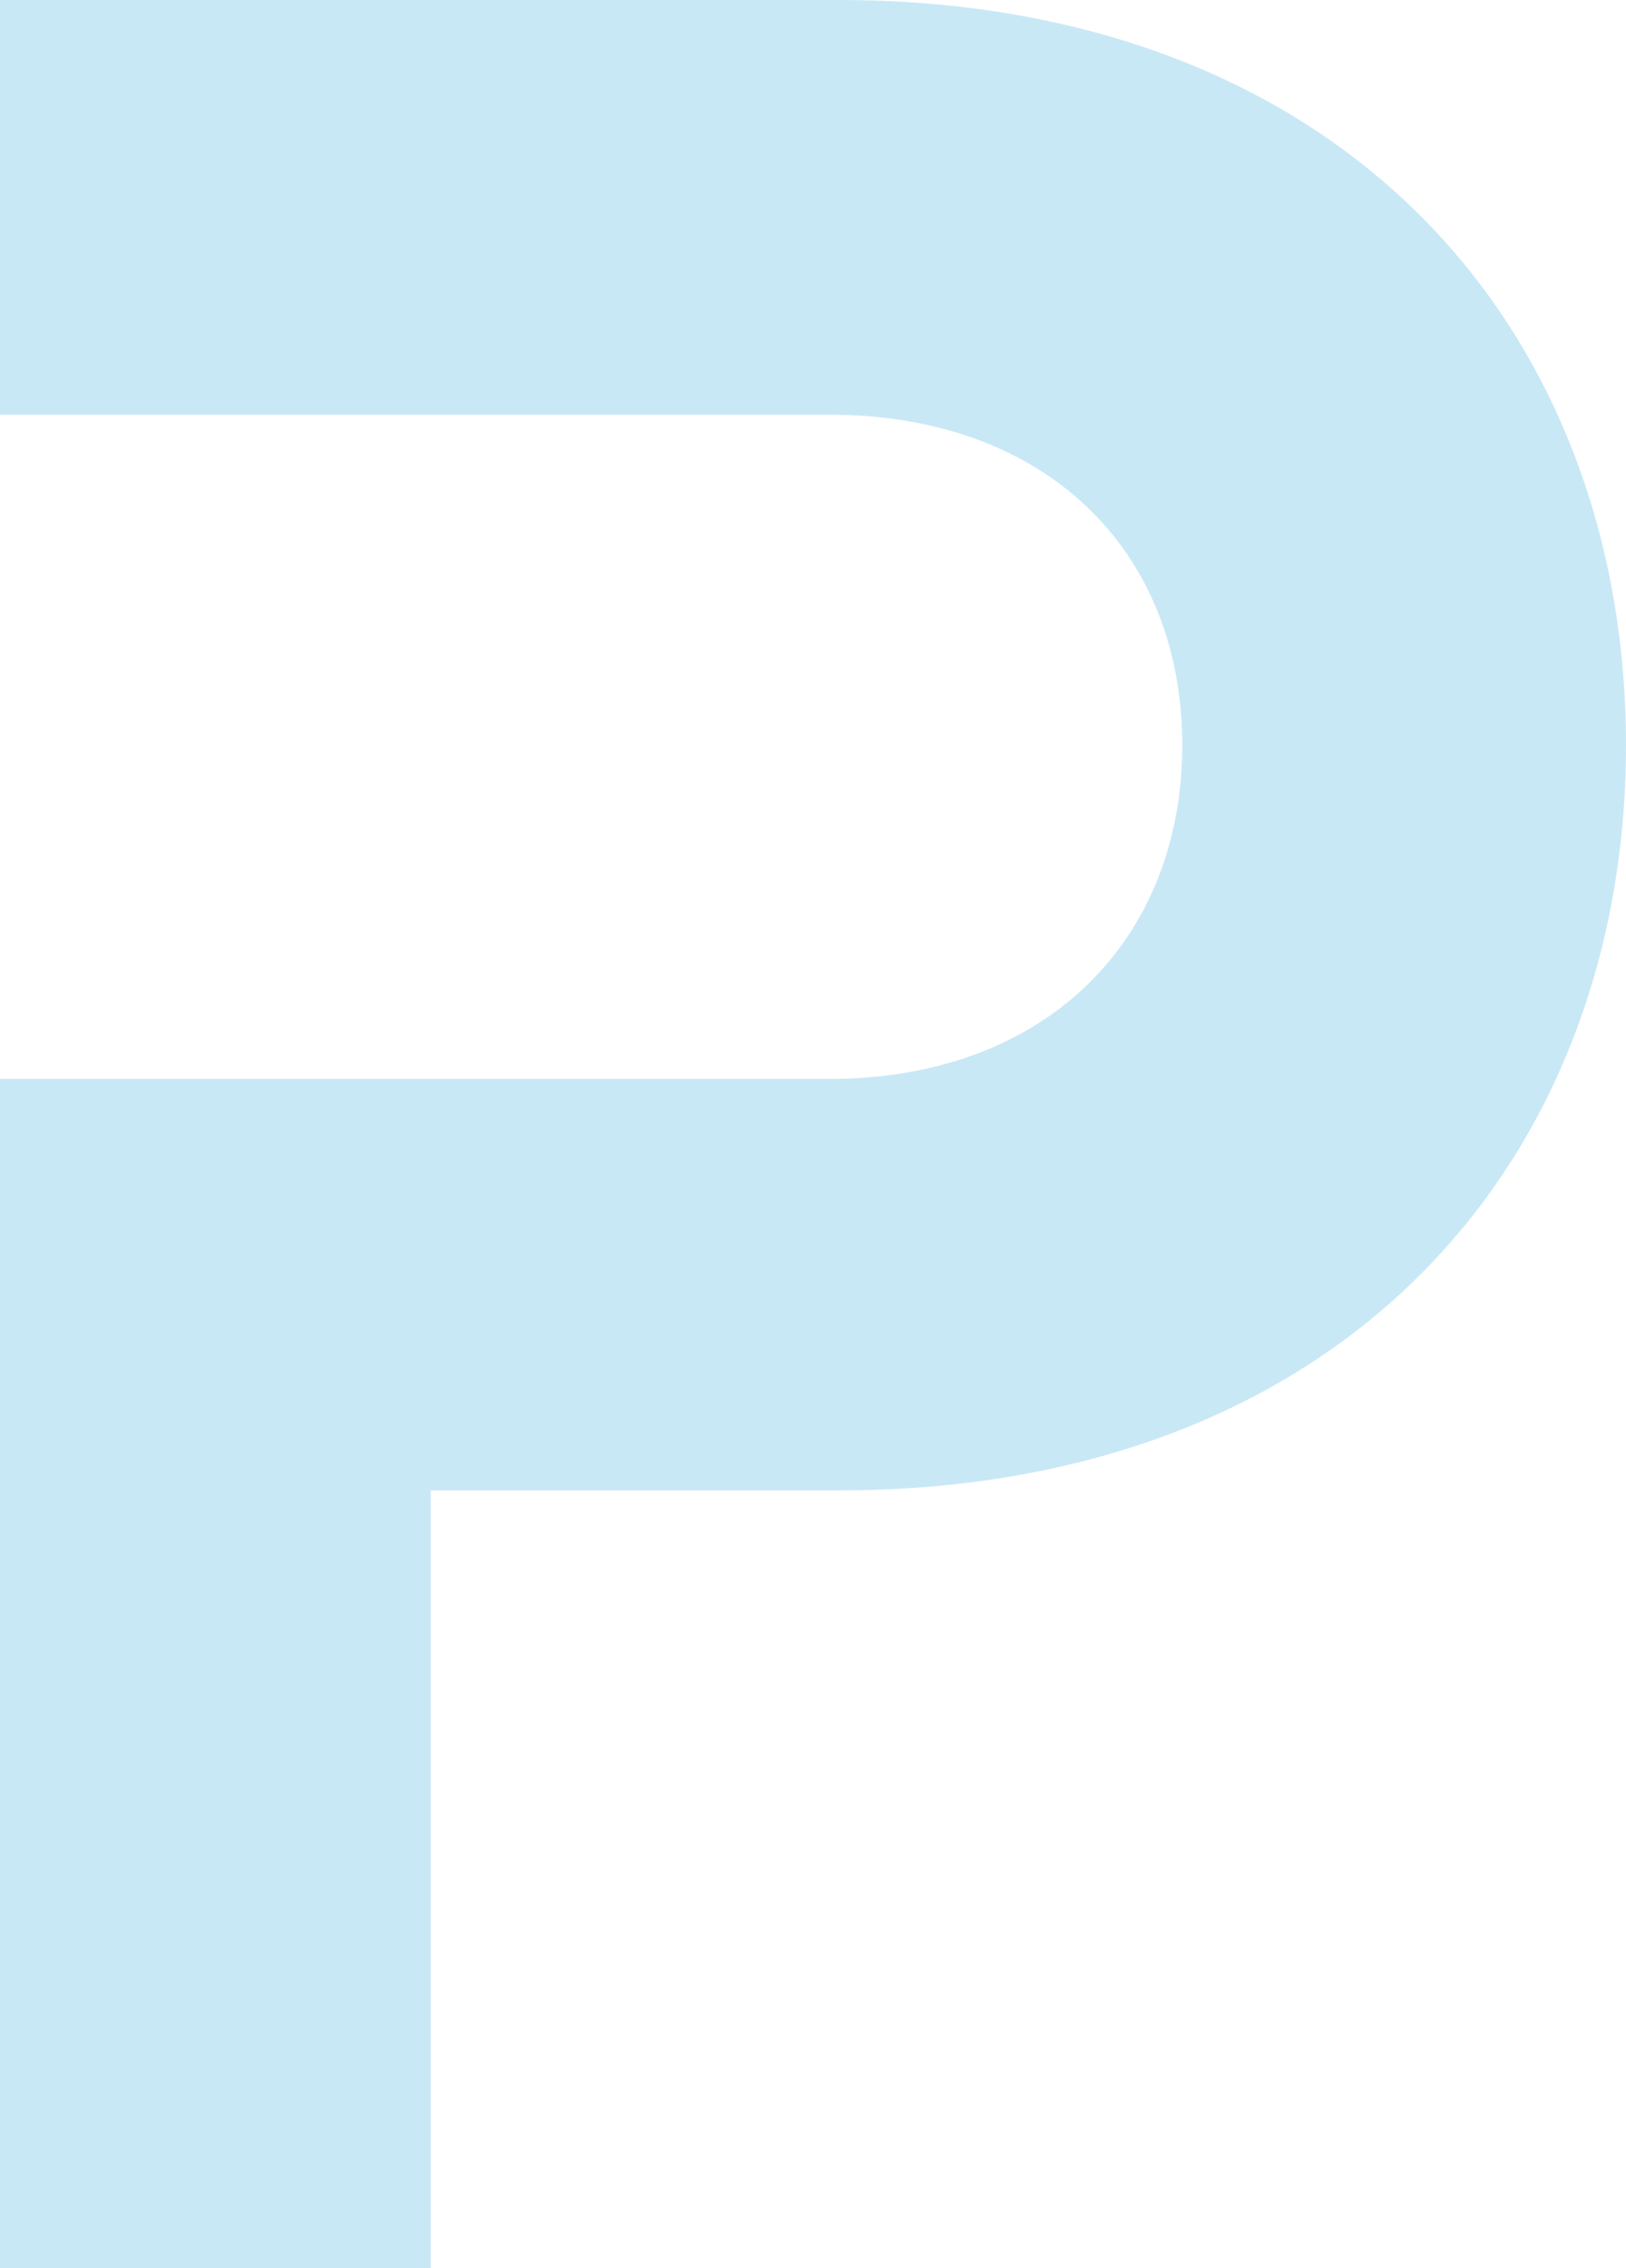 <svg xmlns="http://www.w3.org/2000/svg" viewBox="0 0 544.94 759.87"><defs><style>.cls-1{fill:#2aa5dd;opacity:0.25;}</style></defs><g id="Layer_2" data-name="Layer 2"><g id="Layer_2-2" data-name="Layer 2"><path class="cls-1" d="M522,138.94C497,83.77,451.78,40.39,388.61,17.62,357.15,6.28,321.28,0,281.15,0H0V138.94H277.89c72.73,0,118.33,45.6,118.33,110.73s-45.6,111.81-118.33,111.81H0V759.87H144.37V499.34H281.15c40.13,0,76-6.28,107.46-17.62,62.75-22.62,107.74-65.59,132.88-120.24,15.44-33.56,23.45-71.48,23.45-111.81C544.94,209.77,537.11,172.23,522,138.94Z"/></g></g></svg>